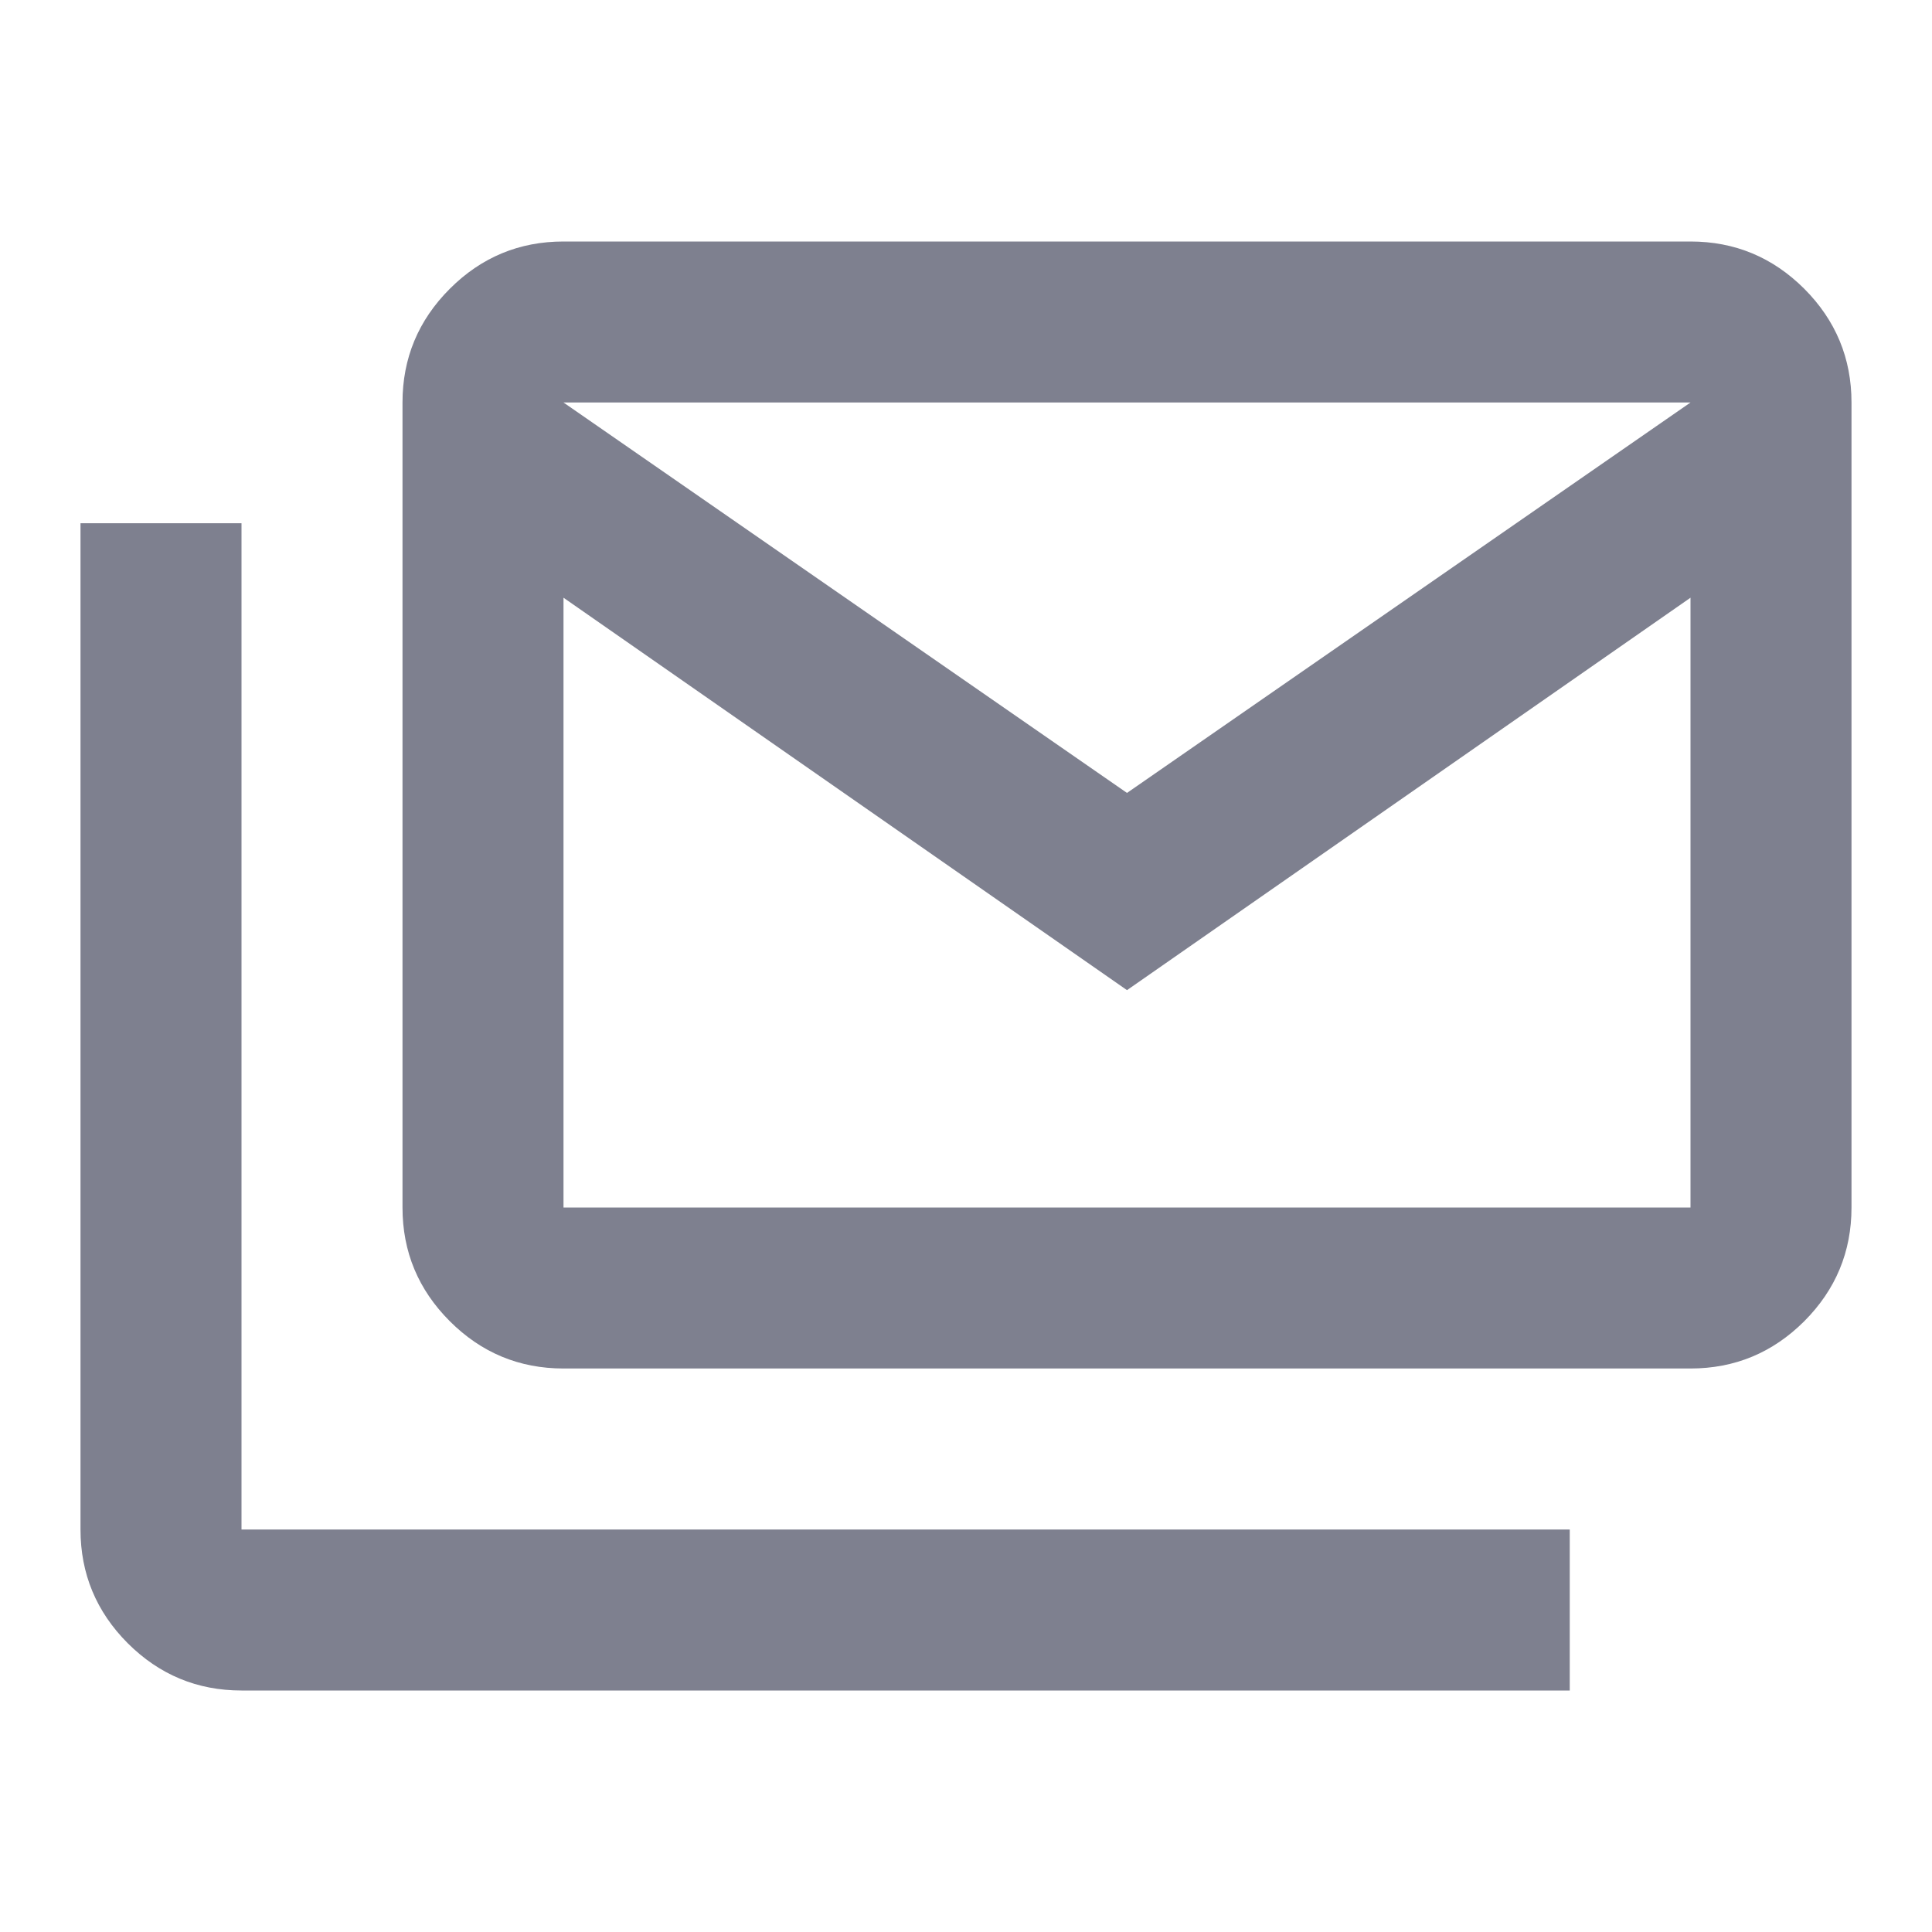 <?xml version="1.0" encoding="UTF-8"?> <svg xmlns="http://www.w3.org/2000/svg" width="24" height="24" viewBox="0 0 24 24" fill="none"> <path d="M7 17C6.45 17 5.979 16.804 5.588 16.413C5.196 16.021 5 15.55 5 15V5C5 4.45 5.196 3.979 5.588 3.587C5.979 3.196 6.45 3 7 3H21C21.55 3 22.021 3.196 22.413 3.587C22.804 3.979 23 4.45 23 5V15C23 15.55 22.804 16.021 22.413 16.413C22.021 16.804 21.55 17 21 17H7ZM14 12.3L7 7.425V15H21V7.425L14 12.3ZM14 9.85L21 5H7L14 9.85ZM3 21C2.45 21 1.979 20.804 1.587 20.413C1.196 20.021 1 19.55 1 19V6.5H3V19H19.5V21H3Z" fill="#7E808F"></path> </svg> 